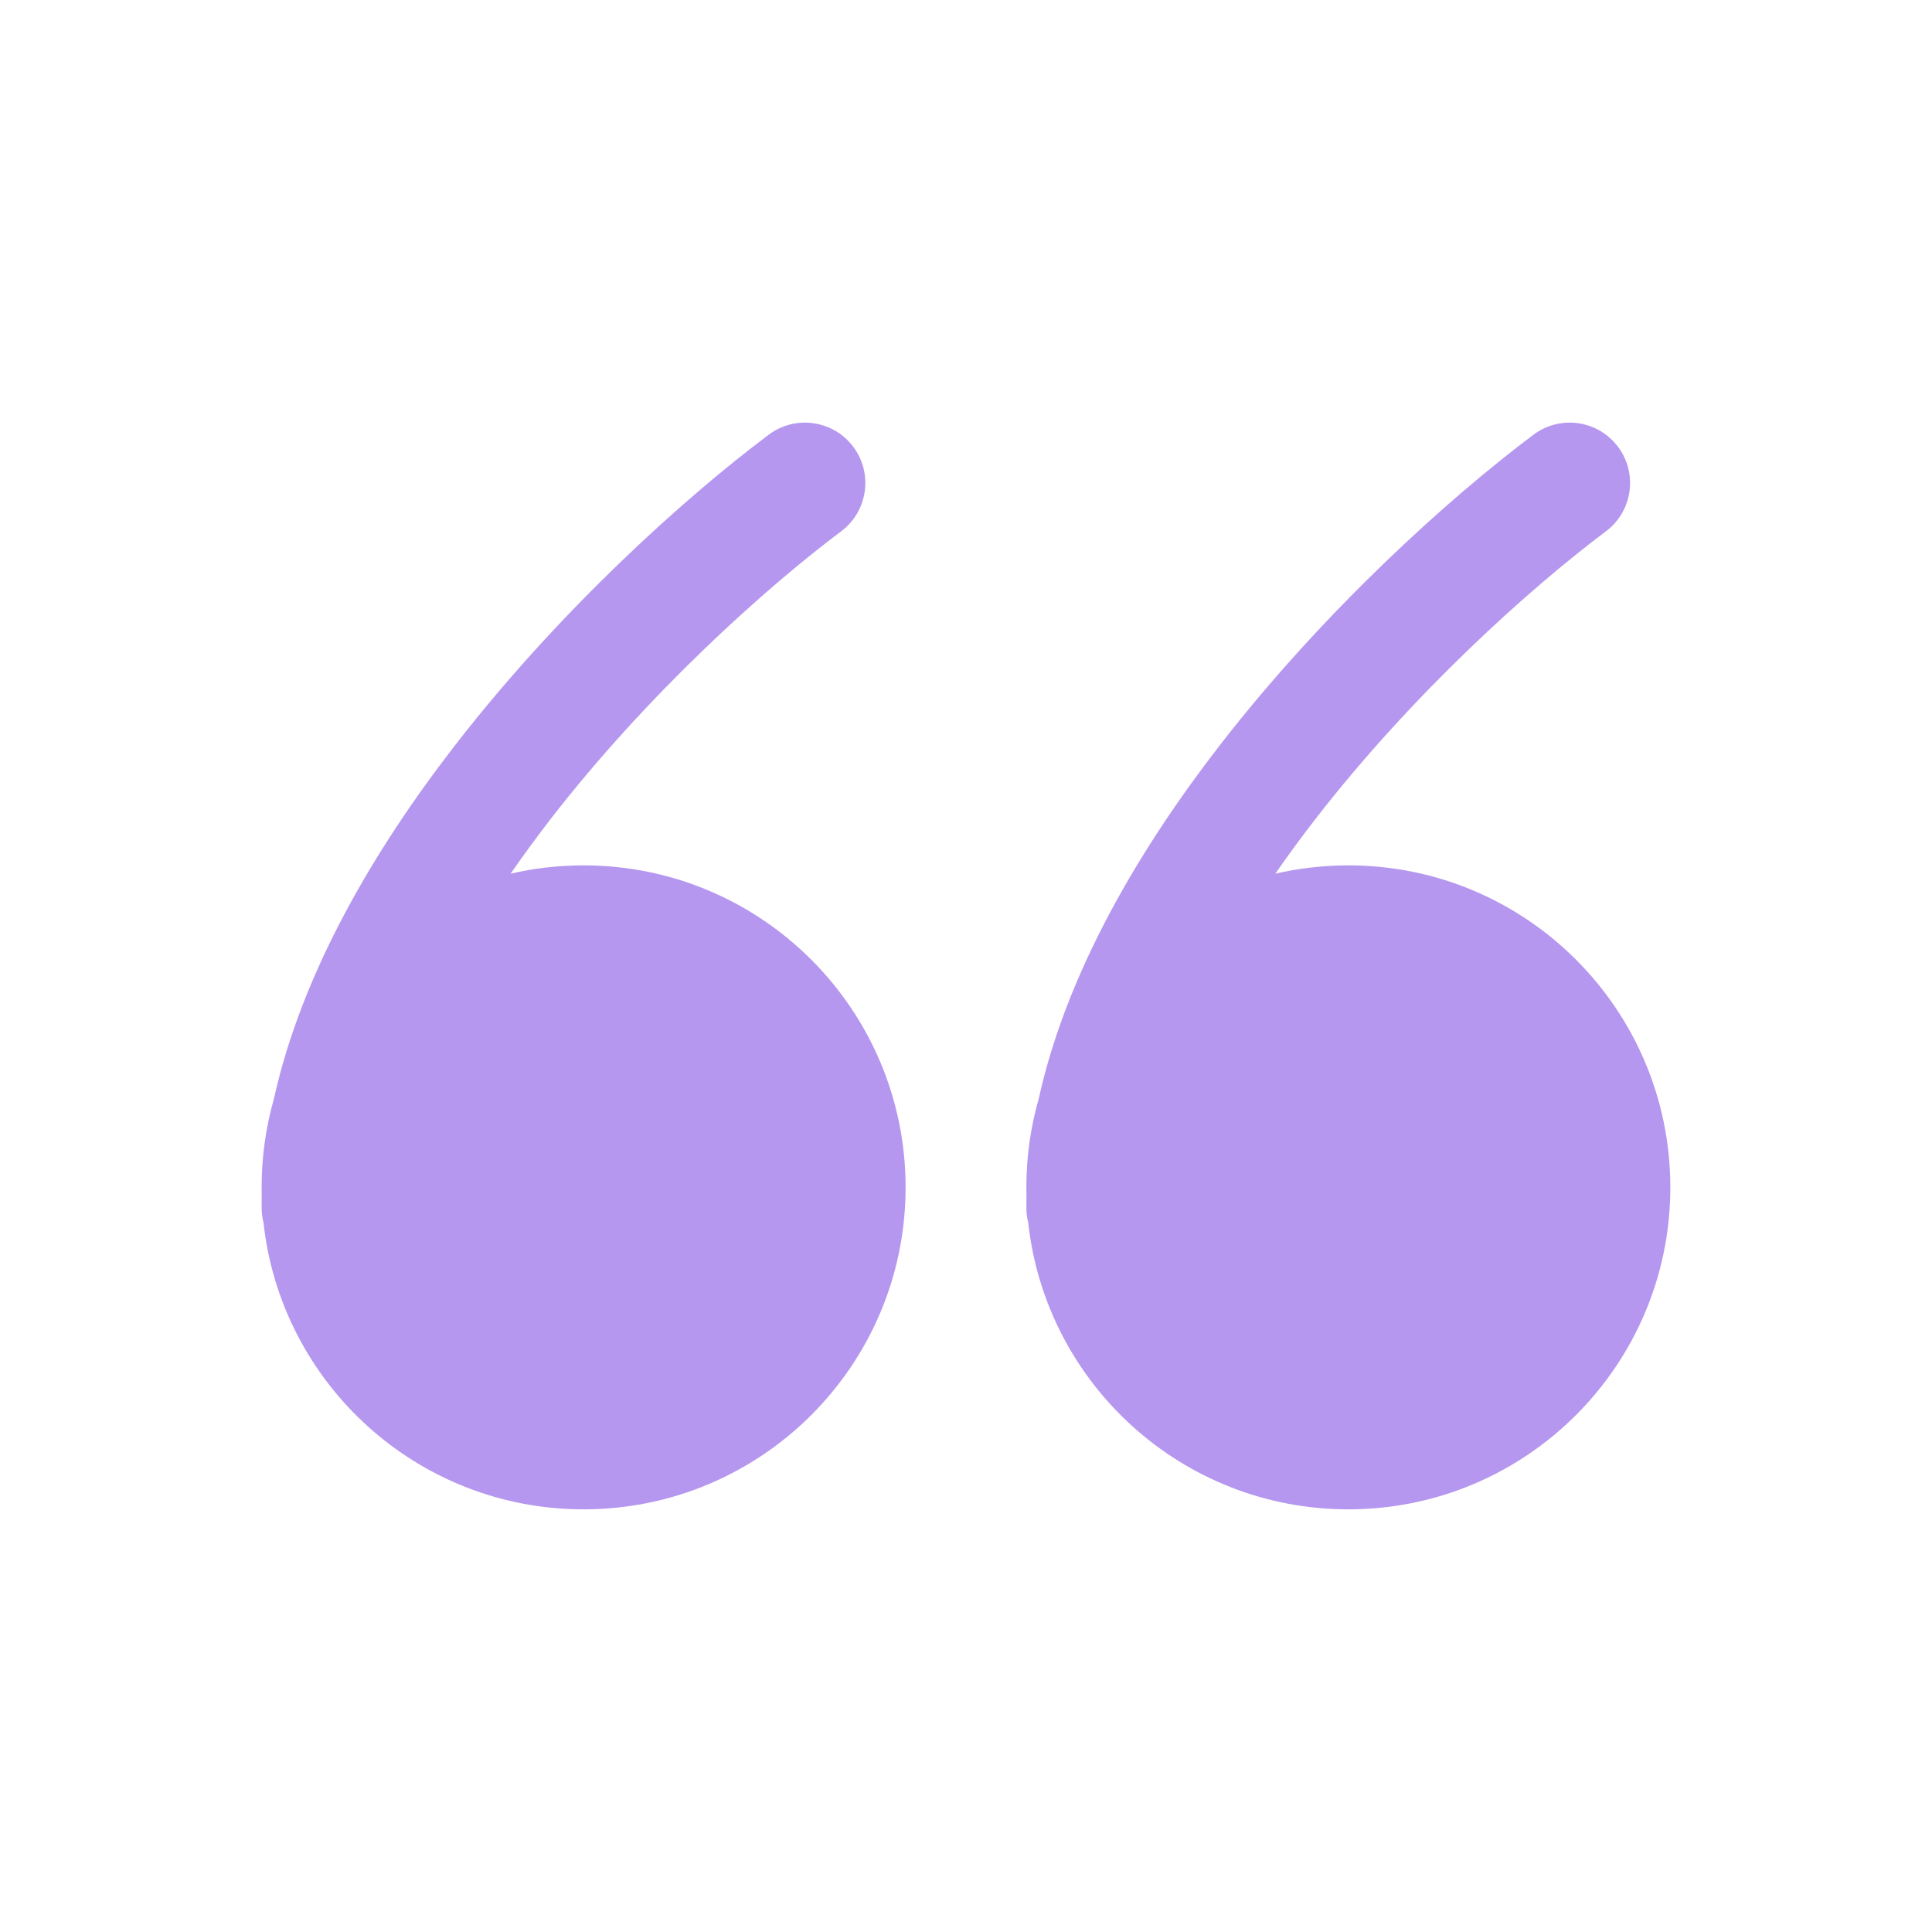 <svg width="34" height="34" viewBox="0 0 34 34" fill="none" xmlns="http://www.w3.org/2000/svg">
<path d="M15.016 7.863C15.368 8.332 15.273 8.998 14.803 9.35C13.451 10.365 11.397 12.212 9.693 14.41C9.447 14.729 9.21 15.051 8.986 15.375C9.398 15.28 9.828 15.229 10.27 15.229C13.4 15.229 15.937 17.766 15.937 20.896C15.937 24.025 13.4 26.562 10.27 26.562C7.35 26.562 4.946 24.354 4.637 21.516C4.615 21.431 4.604 21.342 4.604 21.25C4.604 21.186 4.604 21.122 4.606 21.058C4.604 21.005 4.604 20.95 4.604 20.896C4.604 20.354 4.68 19.83 4.821 19.334C5.318 17.093 6.599 14.933 8.014 13.108C9.851 10.738 12.048 8.76 13.528 7.65C13.998 7.298 14.664 7.393 15.016 7.863Z" fill="#B697EF"/>
<path d="M28.474 7.863C28.826 8.332 28.731 8.998 28.262 9.35C26.909 10.365 24.856 12.212 23.152 14.41C22.905 14.729 22.668 15.051 22.444 15.375C22.857 15.28 23.287 15.229 23.729 15.229C26.858 15.229 29.395 17.766 29.395 20.896C29.395 24.025 26.858 26.562 23.729 26.562C20.808 26.562 18.404 24.354 18.095 21.516C18.073 21.431 18.062 21.342 18.062 21.25C18.062 21.186 18.063 21.122 18.064 21.058C18.063 21.005 18.062 20.95 18.062 20.896C18.062 20.354 18.138 19.83 18.28 19.334C18.776 17.093 20.058 14.933 21.472 13.108C23.31 10.738 25.506 8.76 26.987 7.65C27.456 7.298 28.122 7.393 28.474 7.863Z" fill="#B697EF"/>
</svg>
